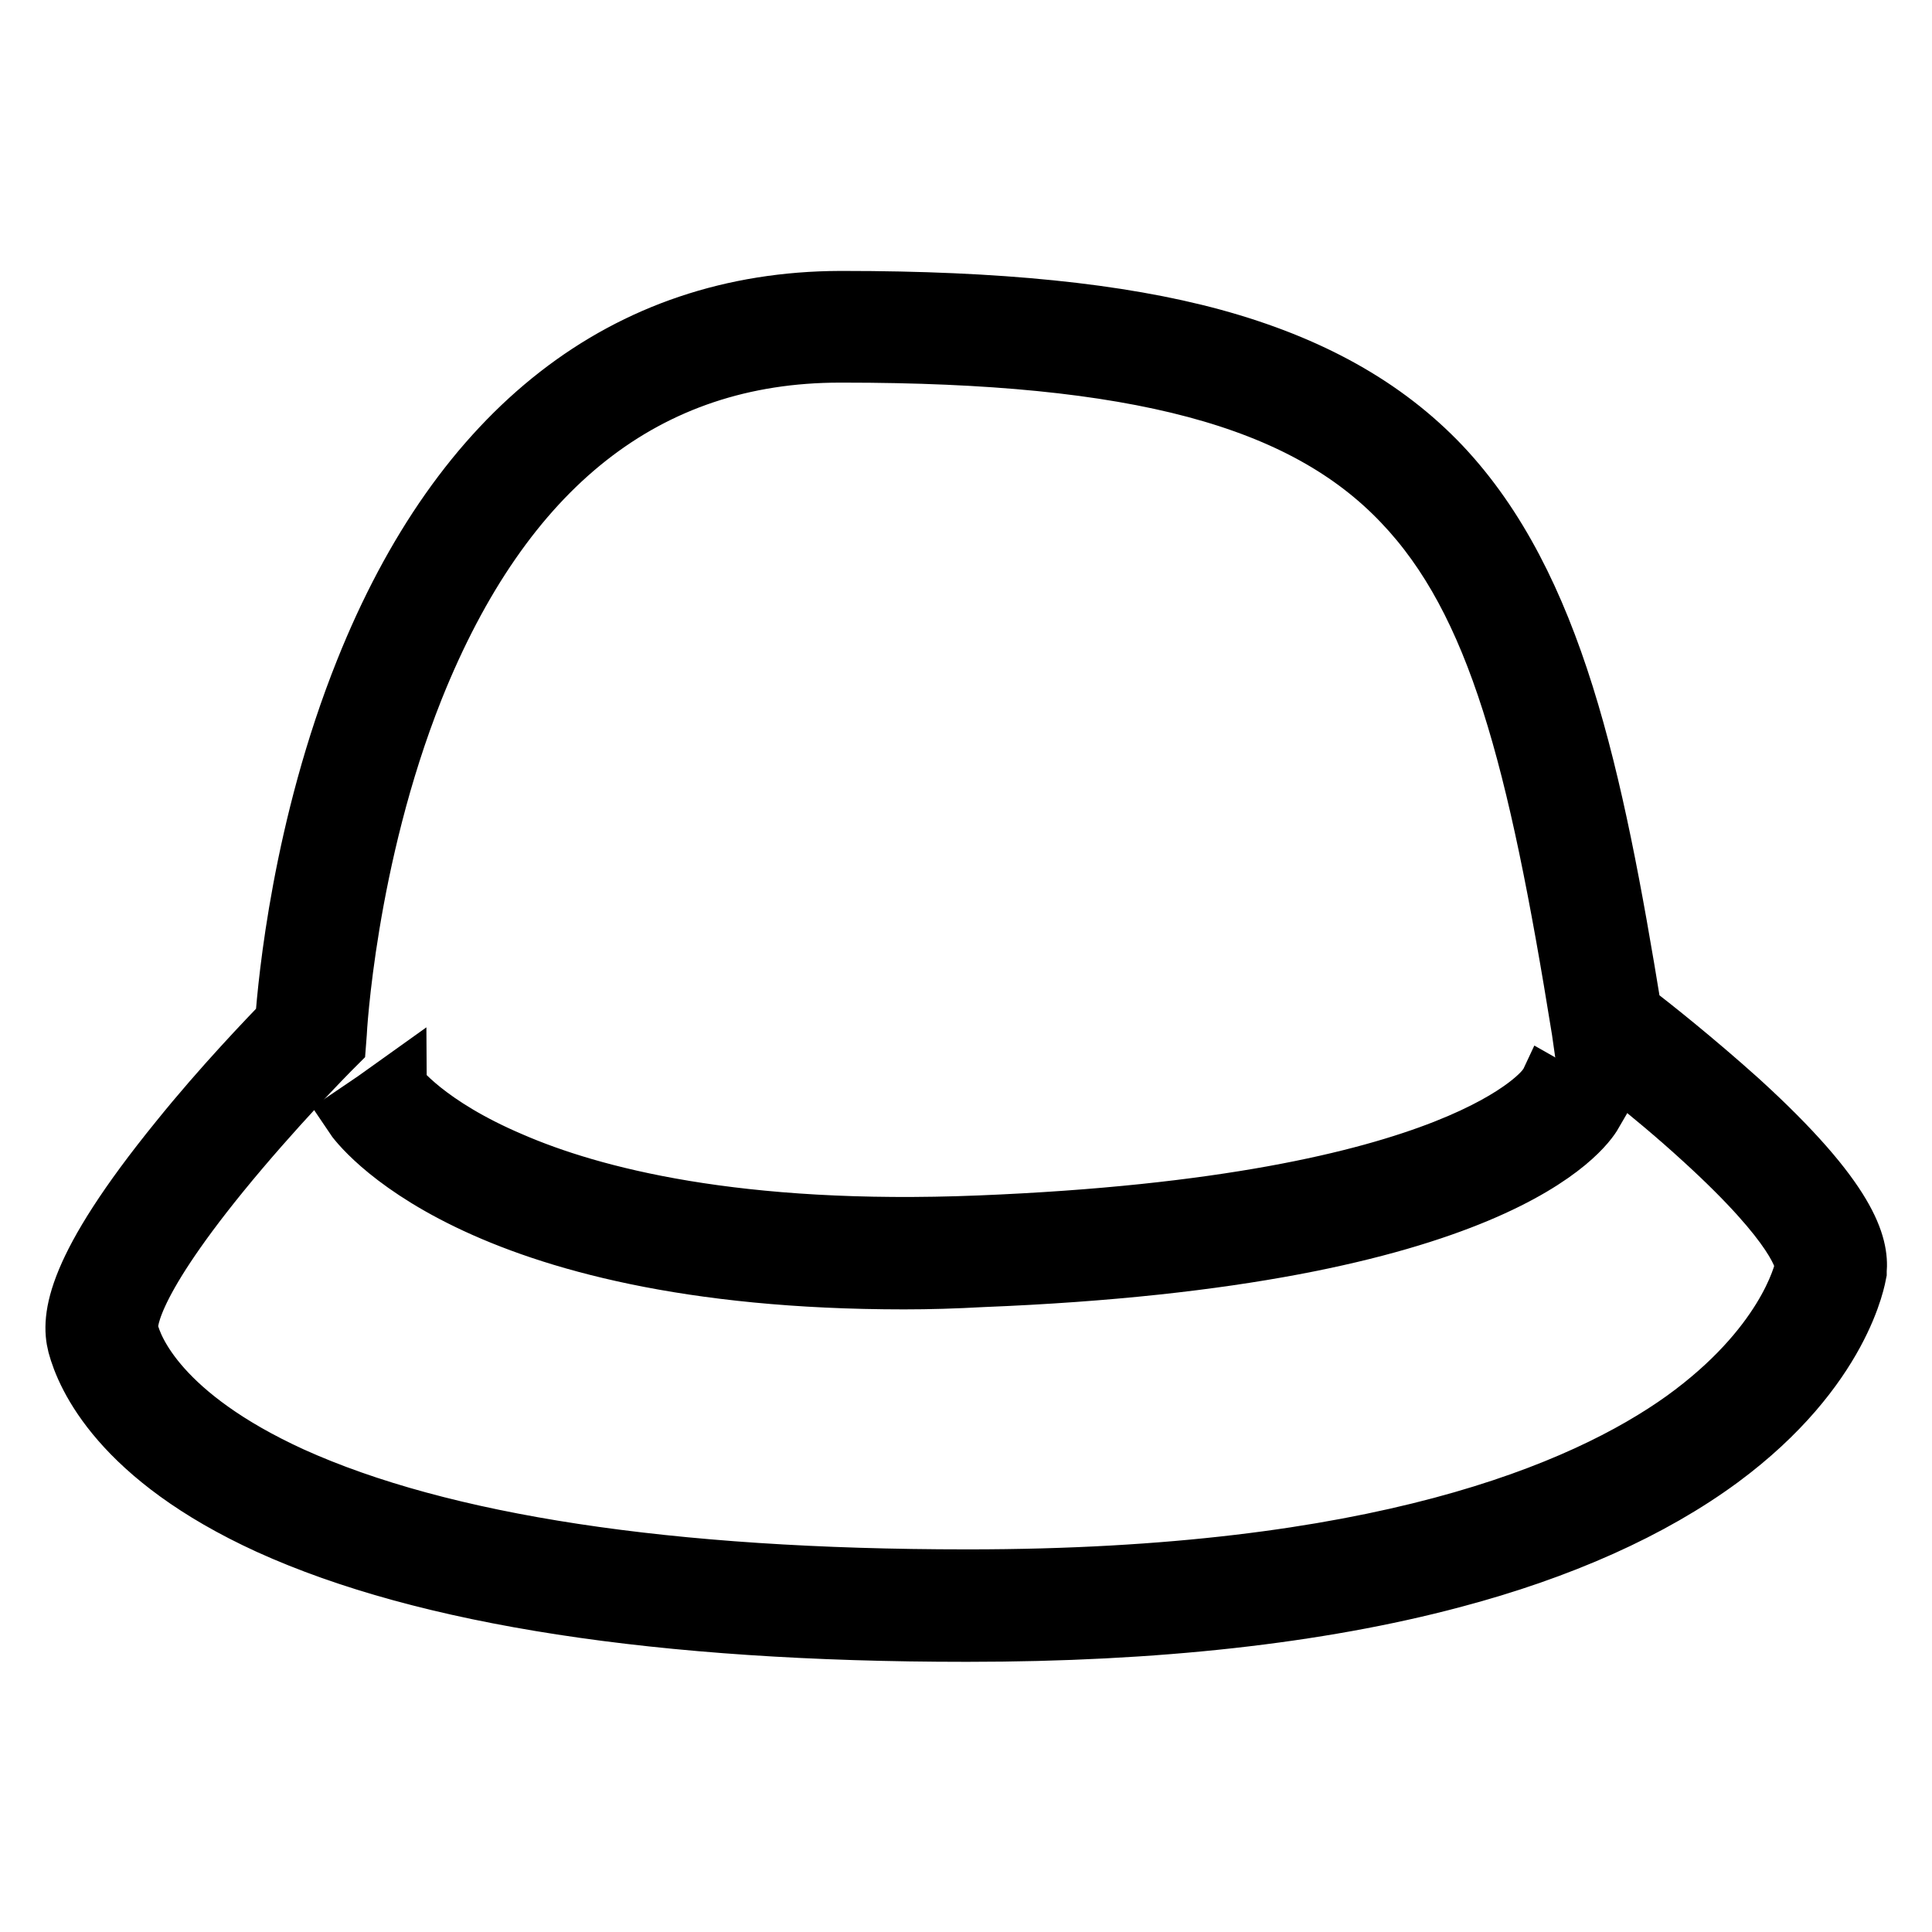 <?xml version="1.0" encoding="utf-8"?>
<!-- Svg Vector Icons : http://www.onlinewebfonts.com/icon -->
<!DOCTYPE svg PUBLIC "-//W3C//DTD SVG 1.1//EN" "http://www.w3.org/Graphics/SVG/1.1/DTD/svg11.dtd">
<svg version="1.1" xmlns="http://www.w3.org/2000/svg" xmlns:xlink="http://www.w3.org/1999/xlink" x="0px" y="0px" viewBox="0 0 256 256" enable-background="new 0 0 256 256" xml:space="preserve">
<g> <path stroke-width="8" fill-opacity="0" stroke="#000000"  d="M128.2,216.2H128c-40.5,0-71.6-4.8-92.3-14.2c-19.7-9-24.3-19.7-25.4-23.8c-0.9-3.5-0.4-10,13.5-27.1 c5.8-7.2,11.8-13.4,14-15.7c0.4-5.4,2.3-25.8,10.6-46.5c12.8-32,34.5-48.9,62.9-49h0.4c20.5,0,36.5,1.6,49,5 c12.8,3.5,22.7,9,30.2,16.9c14.9,15.8,20.2,41,25.3,72.3c2.4,1.8,8.3,6.5,14.2,11.8c14.6,13.3,15.9,19.2,15.6,22.5l0,0.2 c-0.1,0.5-2,12.7-18.1,24.6c-9.1,6.7-21.1,12.1-35.5,15.9C174.7,213.8,153.1,216.2,128.2,216.2z M111.7,46.7h-0.4 c-25.7,0-44.7,15-56.5,44.5c-9,22.6-10.2,45.6-10.2,45.8l-0.1,1.3l-0.9,0.9c-0.1,0.1-7.5,7.6-14.5,16.2 c-12.6,15.5-12.3,20.2-12.1,21c0.6,2.5,4.1,11.3,21.6,19.3c19.9,9,50,13.6,89.5,13.6h0.2c54.1,0,81.5-11.5,94.9-21.1 c13.3-9.6,15.8-19.2,16-20.4c0-0.8-0.8-5.3-13.4-16.8c-7.3-6.7-14.8-12.2-14.9-12.3l-1.1-0.8l-0.2-1.4c-5.8-36-11.1-56.8-23.7-70 C172.7,52.6,150.6,46.7,111.7,46.7L111.7,46.7z"/> <path stroke-width="8" fill-opacity="0" stroke="#000000"  d="M119.8,169.5c-57.3,0-72.3-20.8-72.9-21.7l2.8-1.9l2.8-2c0,0.1,3.9,5.3,15.2,10.1 c10.6,4.6,29.9,9.7,62.1,8.4c64.4-2.6,75.1-18.1,75.2-18.3l6,3.4c-1.1,1.9-12.8,19-80.9,21.7C126.5,169.4,123.1,169.5,119.8,169.5z "/></g>
</svg>